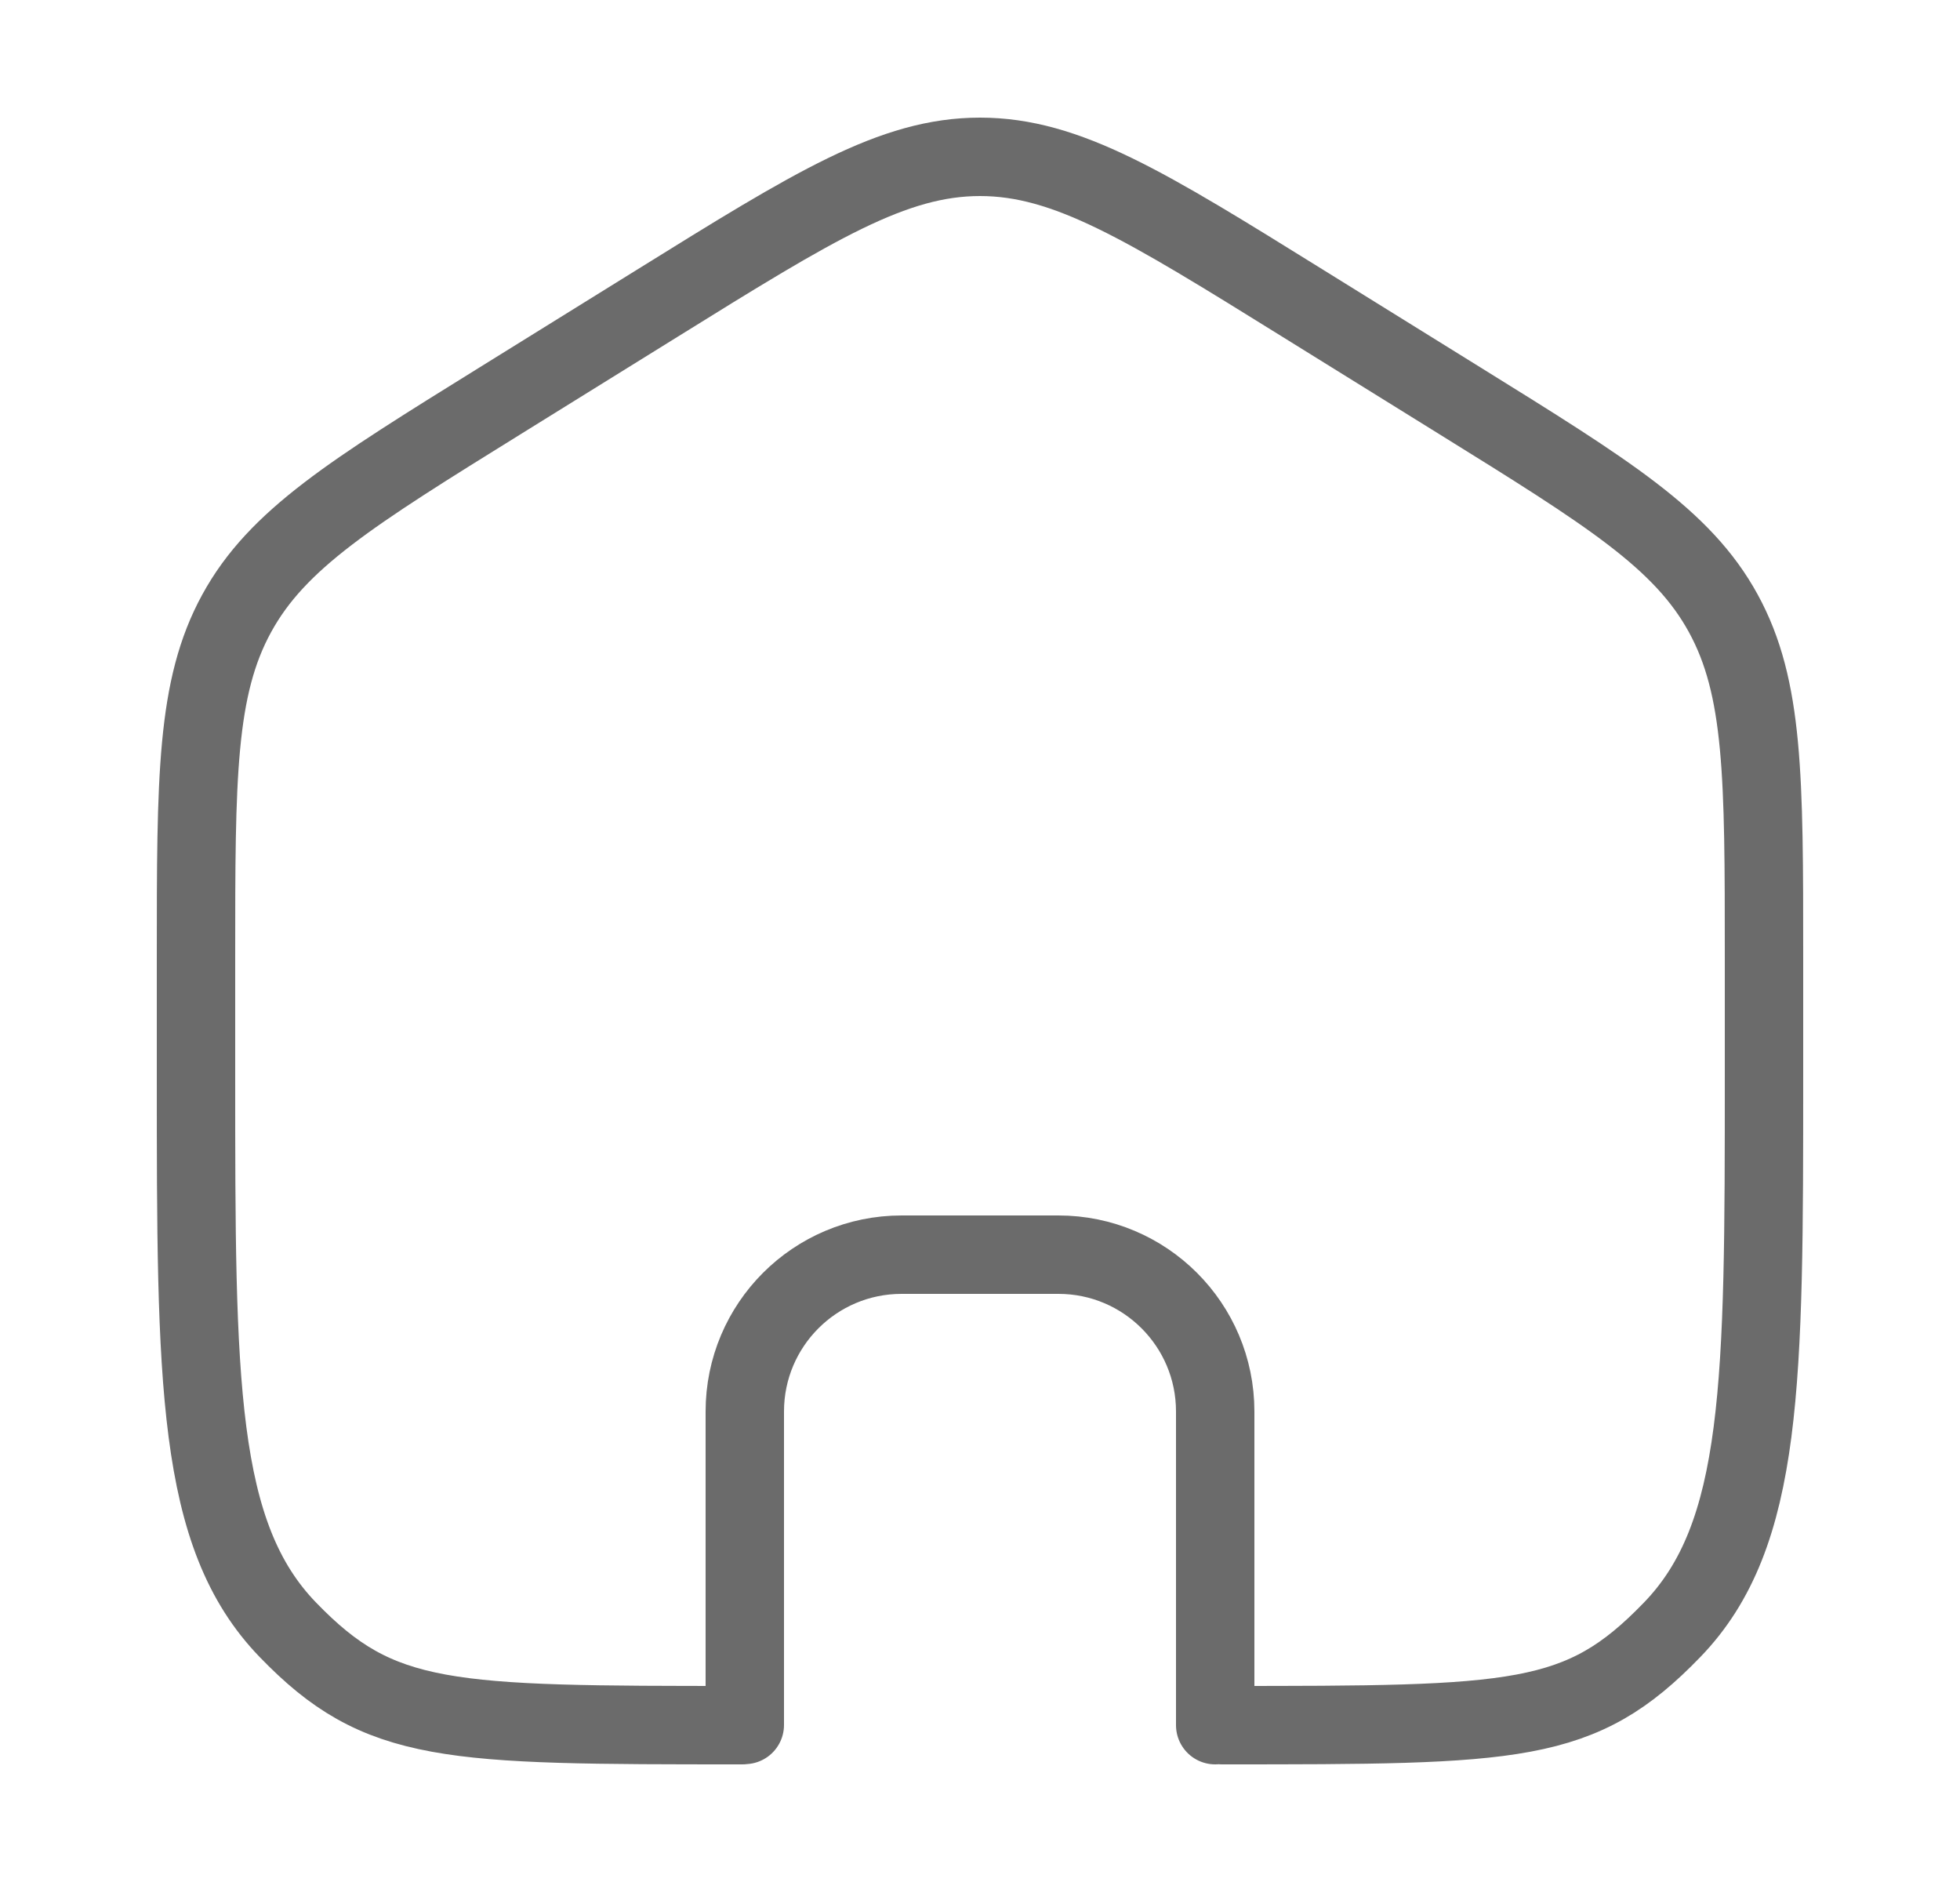 <svg xmlns="http://www.w3.org/2000/svg" width="25" height="24" viewBox="0 0 25 24" fill="none">
  <path d="M15.586 22C19.357 22 20.157 21.996 21.328 20.784C22.5 19.573 22.5 17.623 22.5 13.723V12.202C22.5 9.914 22.5 8.77 21.981 7.822C21.462 6.873 20.513 6.285 18.616 5.108L16.616 3.867C14.611 2.622 13.608 2 12.5 2C11.392 2 10.389 2.622 8.384 3.867L6.384 5.108C4.487 6.285 3.538 6.873 3.019 7.822C2.5 8.77 2.5 9.914 2.5 12.202V13.723C2.5 17.623 2.5 19.573 3.672 20.784C4.843 21.996 5.697 22 9.469 22M15.5 22V18C15.5 16.895 14.605 16 13.5 16H11.5C10.395 16 9.5 16.895 9.5 18V21.997" stroke="#6B6B6B" stroke-linecap="round"/>
</svg>